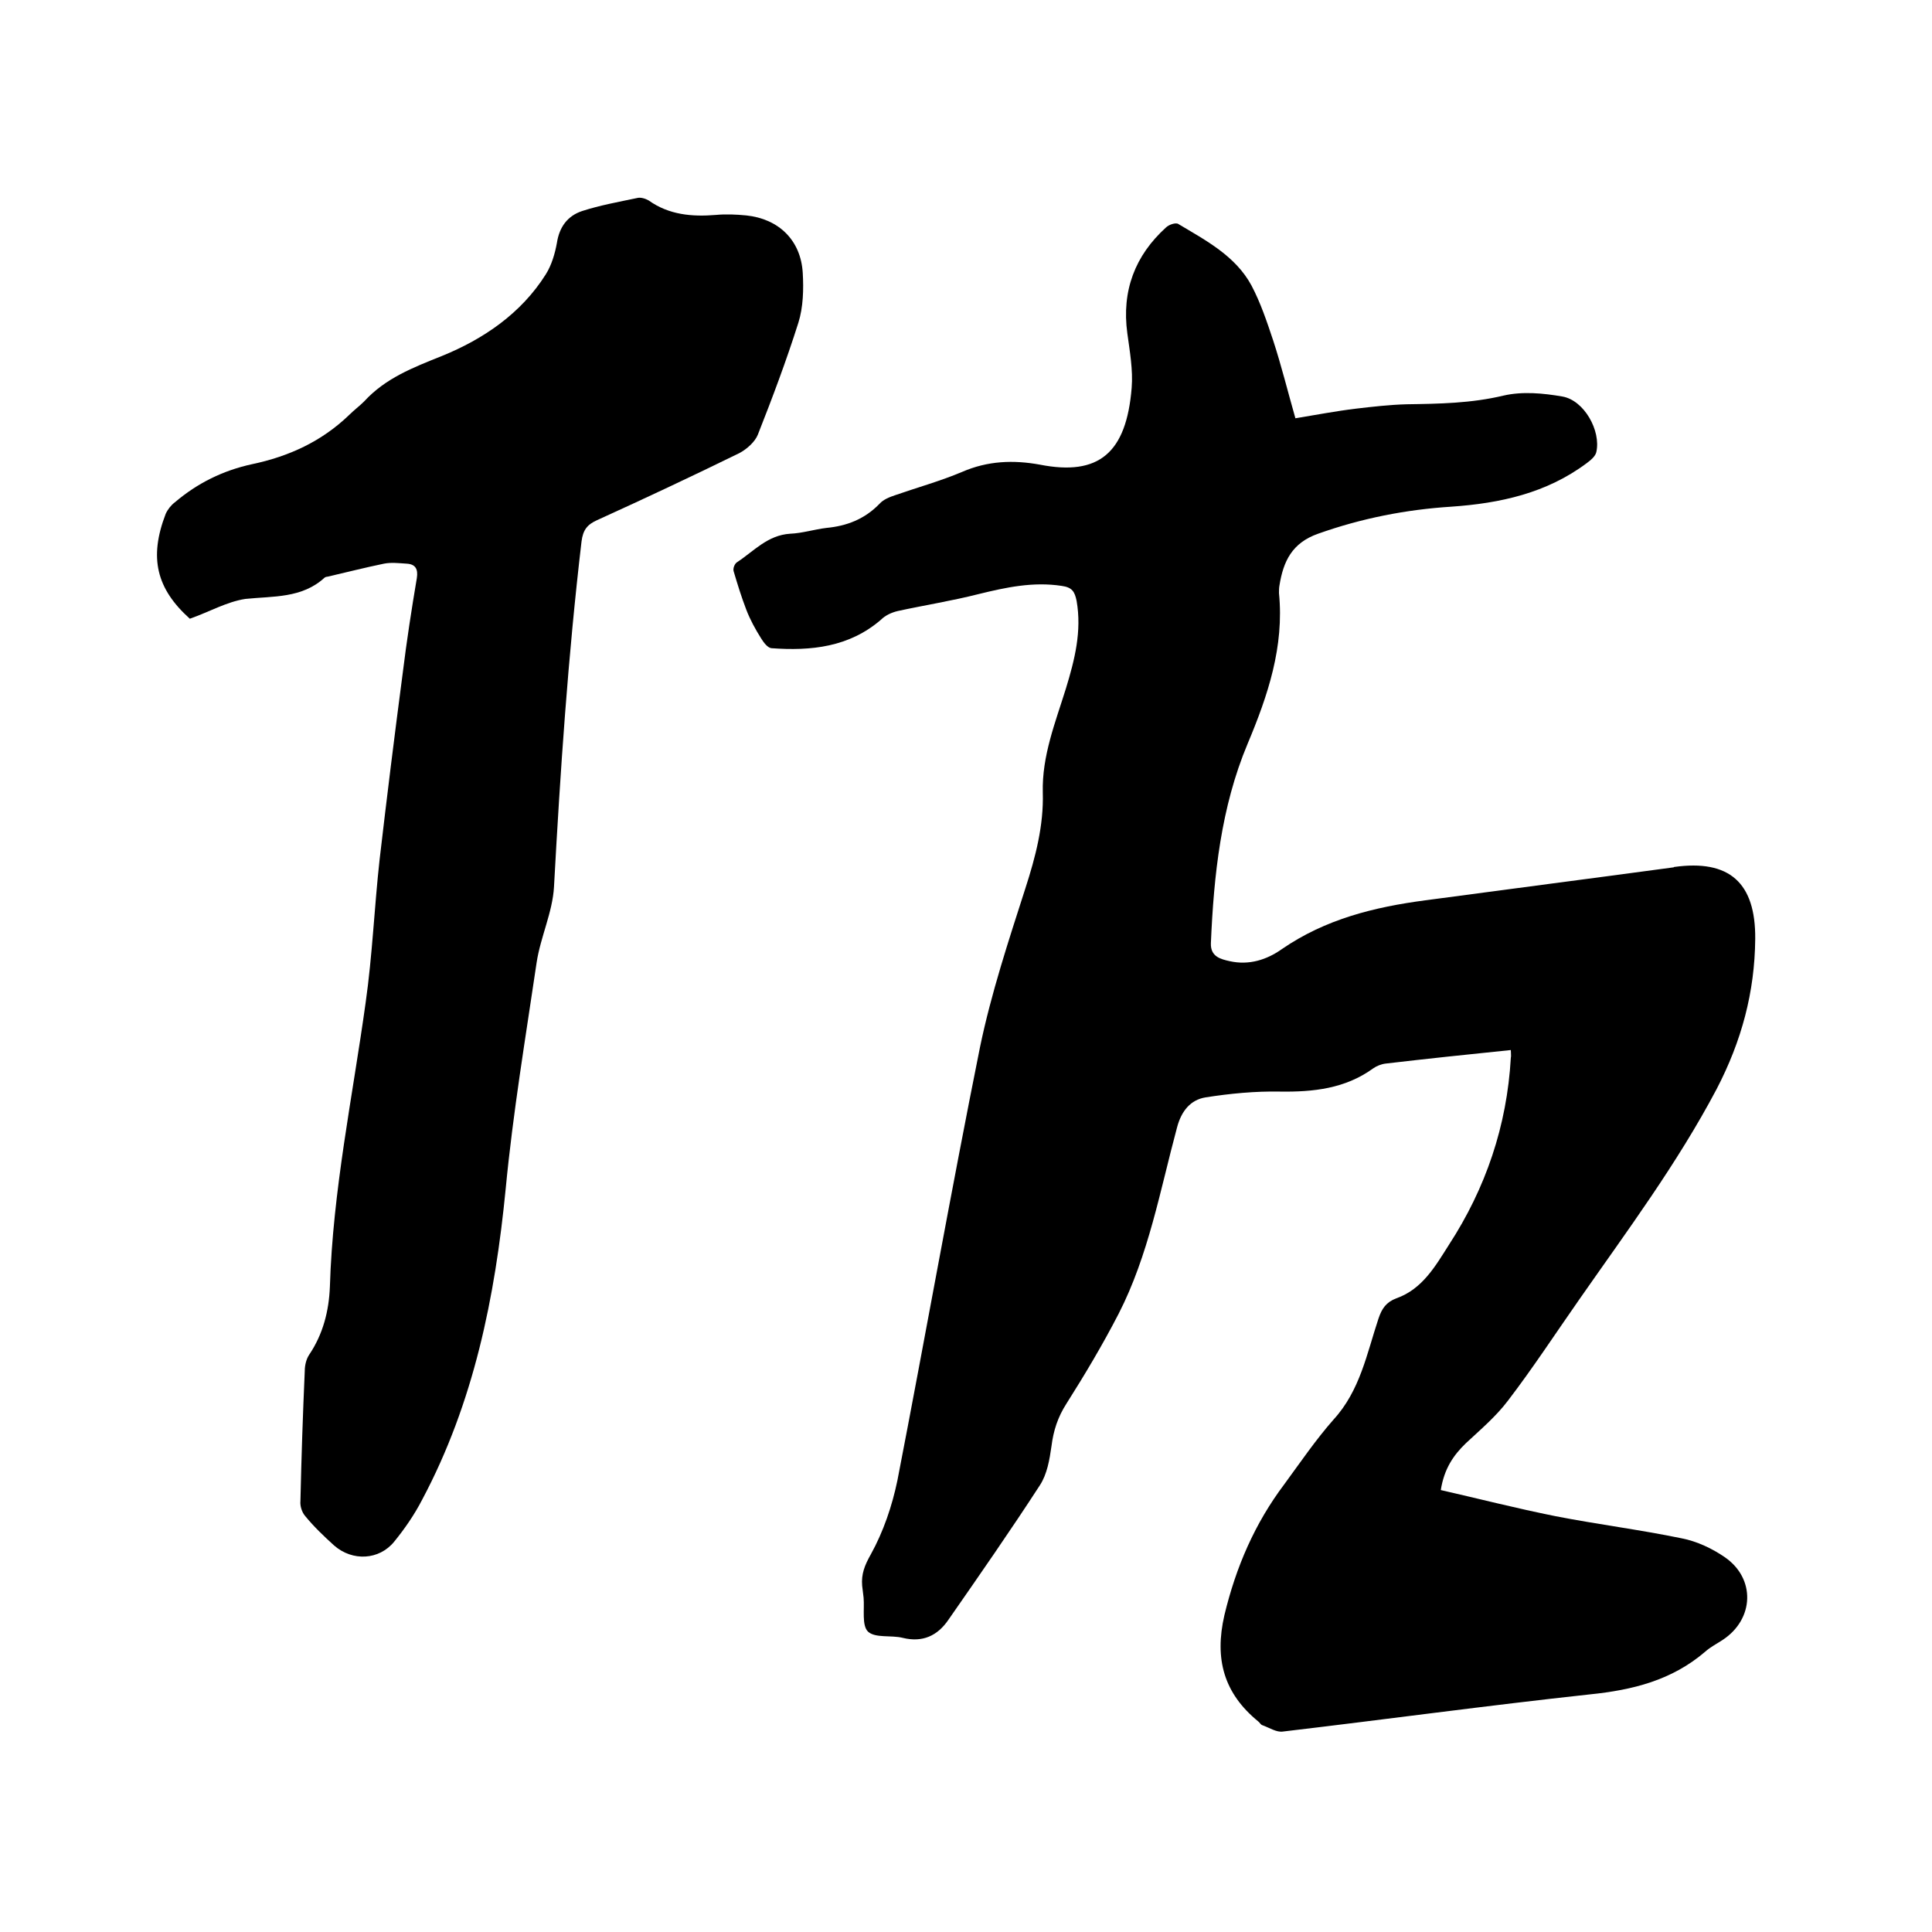 <svg enable-background="new 0 0 400 400" viewBox="0 0 400 400" xmlns="http://www.w3.org/2000/svg"><path d="m312.8 217.4c-8.8.9-17.4 1.8-25.9 2.8-.9.1-1.9.5-2.6 1-5.8 4.2-12.4 4.9-19.3 4.8-5.1-.1-10.3.4-15.4 1.2-3.1.5-5 2.8-5.9 6.2-3.5 13-5.9 26.5-12.1 38.6-3.3 6.4-7 12.6-10.8 18.6-1.8 2.8-2.7 5.6-3.1 8.8-.4 2.8-.9 5.8-2.4 8.1-6.1 9.4-12.5 18.6-18.9 27.8-2.3 3.4-5.4 4.8-9.5 3.8-2.4-.6-5.7.1-7.2-1.3-1.3-1.3-.7-4.6-.9-7-.1-.8-.2-1.7-.3-2.5-.2-2.4.5-4.2 1.8-6.5 2.6-4.7 4.4-10 5.5-15.3 5.8-29.9 11.1-59.9 17.1-89.7 2.3-11.1 5.9-22 9.4-32.9 2.1-6.5 3.8-13 3.6-19.8-.2-7.6 2.6-14.5 4.8-21.6 1.8-5.9 3.3-11.8 2.2-18.1-.4-1.9-.9-2.8-3.1-3.1-5.9-.9-11.5.3-17.2 1.7-5.5 1.4-11.2 2.3-16.7 3.5-1.3.3-2.6.9-3.5 1.8-6.6 5.7-14.5 6.5-22.7 5.9-.8-.1-1.6-1.2-2.1-2-1.2-1.9-2.3-3.9-3.1-6-1-2.6-1.8-5.2-2.6-7.9-.2-.6.2-1.6.7-1.9 3.5-2.3 6.3-5.6 11-5.9 2.5-.1 5-.9 7.5-1.2 4.2-.4 7.9-1.8 11-5 .8-.9 2.1-1.4 3.3-1.8 4.6-1.6 9.3-2.9 13.8-4.8 5.3-2.3 10.6-2.5 16.1-1.5 12.2 2.4 17.9-2.4 19-15.9.3-3.7-.4-7.6-.9-11.3-1.2-8.8 1.6-16.1 8-21.9.6-.6 2.1-1.1 2.6-.7 5.7 3.4 11.8 6.6 15.1 12.7 1.9 3.6 3.2 7.5 4.5 11.4 1.7 5.2 3 10.5 4.6 16.1 4.3-.7 8.4-1.5 12.6-2 3.4-.4 6.9-.8 10.4-.9 6.8-.1 13.4-.2 20.1-1.8 3.9-.9 8.2-.5 12.2.2 4.5.8 8 7.1 7 11.5-.2.9-1.2 1.7-2 2.3-8.3 6.2-17.9 8.3-28 9-9.4.6-18.6 2.4-27.6 5.6-5.4 1.9-7.2 5.7-8 10.7-.1.5-.1 1.1-.1 1.6 1.1 11.1-2.3 21.2-6.5 31.2-5.5 13.1-7 27.2-7.6 41.3-.1 2.8 2.1 3.3 3.9 3.7 4 .9 7.7-.3 10.8-2.5 9-6.2 19.1-8.7 29.7-10.1 17.1-2.3 34.2-4.5 51.2-6.8.1 0 .2 0 .3-.1 11.4-1.6 16.9 3.2 16.8 14.9-.1 11-2.8 21.1-8 31.1-8.2 15.5-18.5 29.3-28.4 43.5-4.9 7-9.6 14.2-14.8 21-2.5 3.3-5.7 6-8.7 8.8-2.6 2.5-4.5 5.3-5.2 9.7 7.9 1.8 15.7 3.8 23.7 5.4 8.7 1.7 17.5 2.8 26.2 4.6 3.1.6 6.3 2.1 8.9 3.9 6.4 4.4 6.1 12.8-.4 17.1-1.2.8-2.6 1.5-3.7 2.5-6.9 5.9-15 7.9-23.8 8.8-21.2 2.3-42.4 5.2-63.6 7.7-1.3.2-2.8-.8-4.2-1.3-.4-.1-.6-.6-.9-.8-7.1-5.8-9.1-12.9-7-22 2.4-10 6.3-19 12.4-27.1 3.3-4.5 6.5-9.2 10.2-13.4 5.5-6 6.9-13.7 9.3-20.9.7-2.1 1.6-3.4 3.7-4.2 5.4-1.9 8.1-6.7 10.9-11.1 7.6-11.7 12-24.6 12.8-38.7.1-.4 0-.8 0-1.6z"/><path d="m39.3 128.1c-6.9-6.2-8.5-12.6-5-21.7.4-.9 1.1-1.8 1.9-2.4 4.7-4 10-6.6 16-7.9 7.6-1.6 14.4-4.7 20.1-10.2 1-1 2.1-1.8 3.1-2.8 4.4-4.8 10.1-7 16.1-9.4 8.6-3.5 16.4-8.8 21.5-16.9 1.2-1.9 1.9-4.3 2.3-6.5.5-3.3 2.2-5.6 5.2-6.6 3.7-1.2 7.6-1.9 11.4-2.7.7-.2 1.7.1 2.4.5 4.2 3 9 3.4 13.9 3 2.1-.2 4.2-.1 6.3.1 6.7.7 11.3 5.1 11.7 11.9.2 3.4.1 7.1-.9 10.3-2.5 7.9-5.4 15.6-8.4 23.2-.6 1.5-2.3 3-3.8 3.8-9.8 4.8-19.6 9.4-29.5 13.9-2 .9-2.9 2-3.2 4.4-2.8 23.8-4.4 47.6-5.7 71.5-.3 5.3-2.8 10.4-3.6 15.7-2.3 15.6-4.9 31.1-6.4 46.8-2.2 22.5-6.6 44.3-17.3 64.4-1.6 3.1-3.6 6-5.8 8.7-3.1 3.8-8.6 4.1-12.4.8-2.1-1.9-4.2-3.9-6-6.1-.7-.8-1.1-2.1-1-3.1.2-9 .5-18 .9-27 0-1.1.3-2.4.9-3.3 2.9-4.3 4.1-9.1 4.3-14.1.6-19.9 4.7-39.3 7.4-58.8 1.4-9.8 1.8-19.8 2.9-29.7 1.5-12.9 3.1-25.8 4.8-38.7.8-6.5 1.8-13 2.9-19.5.3-1.9-.3-2.9-2.1-3-1.6-.1-3.2-.3-4.7 0-3.9.8-7.8 1.8-11.7 2.7-.2 0-.5.1-.6.2-4.7 4.3-10.6 3.8-16.4 4.4-3.9.6-7.5 2.7-11.5 4.1z"/></svg>